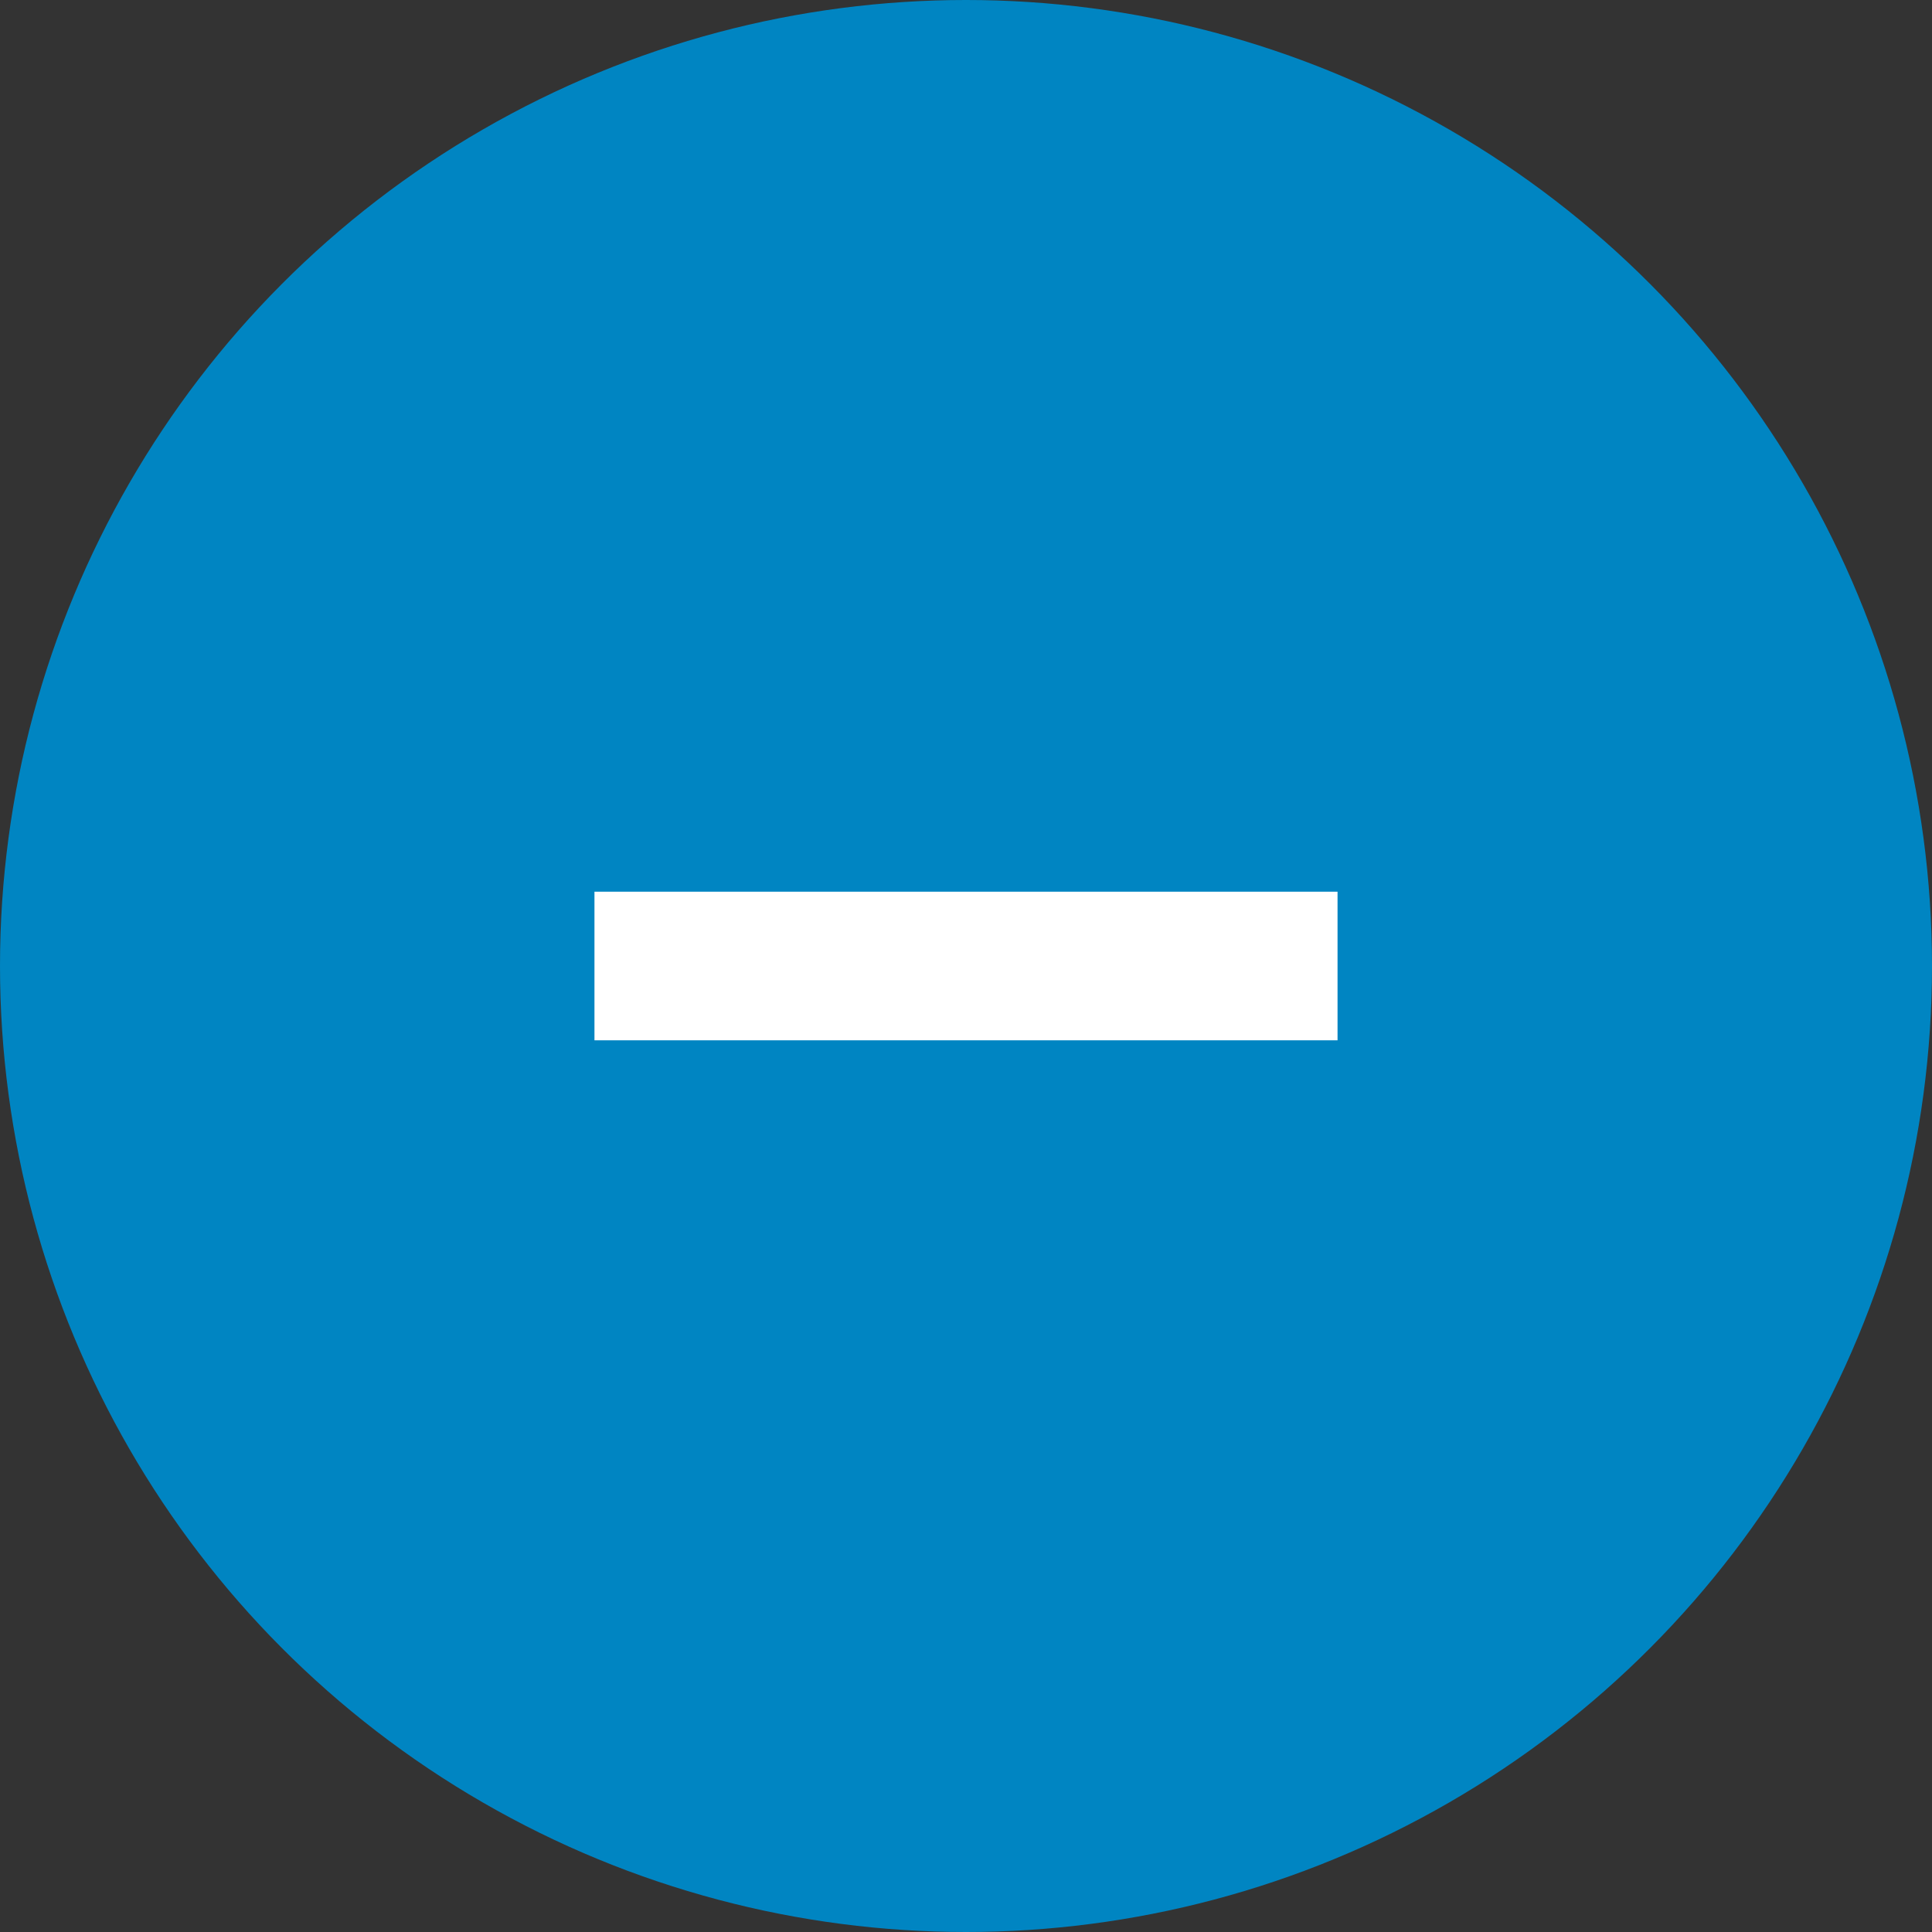 <svg xmlns="http://www.w3.org/2000/svg" width="26" height="26" viewBox="0 0 26 26">
    <rect x="0" y="0" width="26" height="26" fill="#333333" stroke="none"/>
    <circle id="Ellipse_14" data-name="Ellipse 14" cx="13" cy="13" r="13" fill="#0085c2"/>
    <g id="plus_icon" data-name="plus icon" transform="translate(-4323 -3245.49)">
        <rect id="Rectangle_176" data-name="Rectangle 176" width="10" height="2" transform="translate(4331 3257.49)" fill="#fff"/>
    </g>
</svg>
